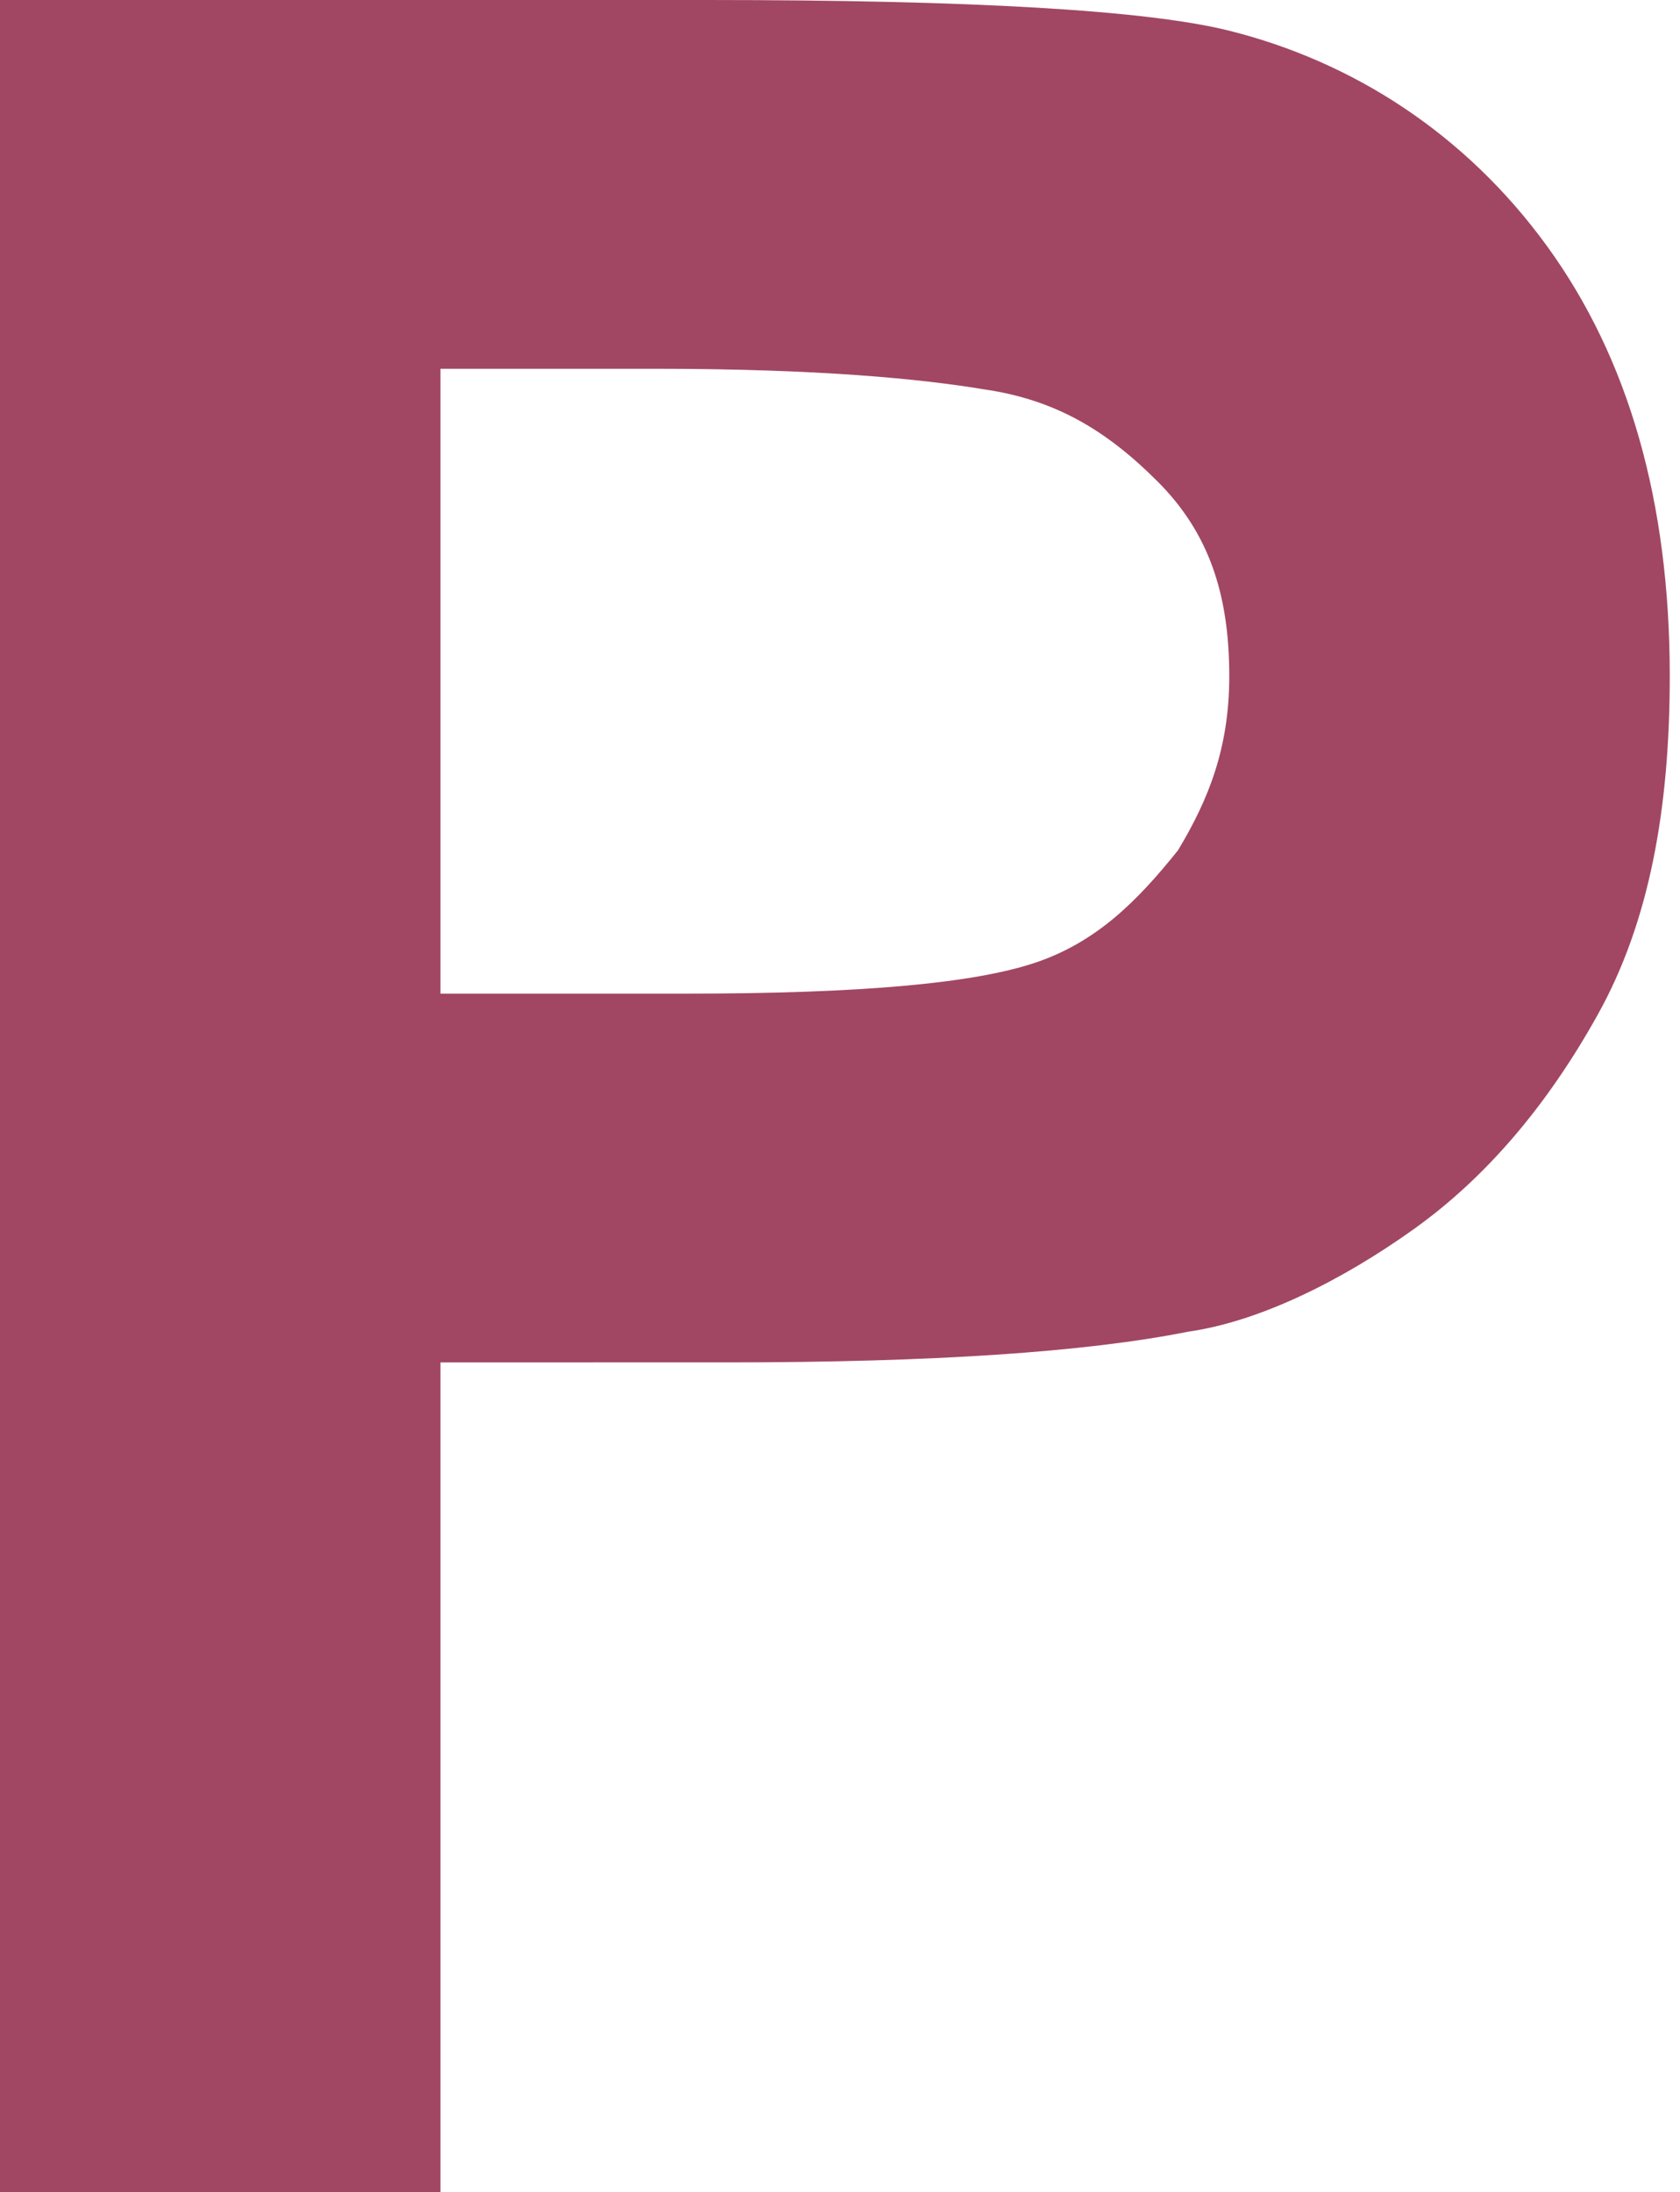 <?xml version="1.0" encoding="utf-8"?>
<!-- Generator: Adobe Illustrator 27.7.0, SVG Export Plug-In . SVG Version: 6.00 Build 0)  -->
<svg version="1.1" id="Ebene_1" xmlns="http://www.w3.org/2000/svg" xmlns:xlink="http://www.w3.org/1999/xlink" x="0px" y="0px"
	 viewBox="0 0 16.4 21.4" style="enable-background:new 0 0 16.4 21.4;" xml:space="preserve">
<style type="text/css">
	.st0{clip-path:url(#SVGID_00000083058441417362866450000016625000153082892724_);fill:#A14763;}
</style>
<g>
	<defs>
		<rect id="SVGID_1_" width="16.4" height="21.4"/>
	</defs>
	<clipPath id="SVGID_00000024693094582158480400000003115456575986111383_">
		<use xlink:href="#SVGID_1_"  style="overflow:visible;"/>
	</clipPath>
	<path style="clip-path:url(#SVGID_00000024693094582158480400000003115456575986111383_);fill:#A14763;" d="M4.3,3.6v6.1h2.4
		c1.7,0,2.8-0.1,3.4-0.3c0.6-0.2,1-0.6,1.4-1.1c0.3-0.5,0.5-1,0.5-1.7c0-0.8-0.2-1.4-0.7-1.9c-0.5-0.5-1-0.8-1.7-0.9
		C9,3.7,8,3.6,6.4,3.6H4.3z M0,21.4V0h6.9c2.6,0,4.3,0.1,5.1,0.3c1.2,0.3,2.3,1,3.1,2.1c0.8,1.1,1.2,2.5,1.2,4.2
		c0,1.3-0.2,2.4-0.7,3.3c-0.5,0.9-1.1,1.6-1.8,2.1c-0.7,0.5-1.5,0.9-2.2,1c-1,0.2-2.5,0.3-4.5,0.3H4.3v8.1H0z"/>
</g>
</svg>
